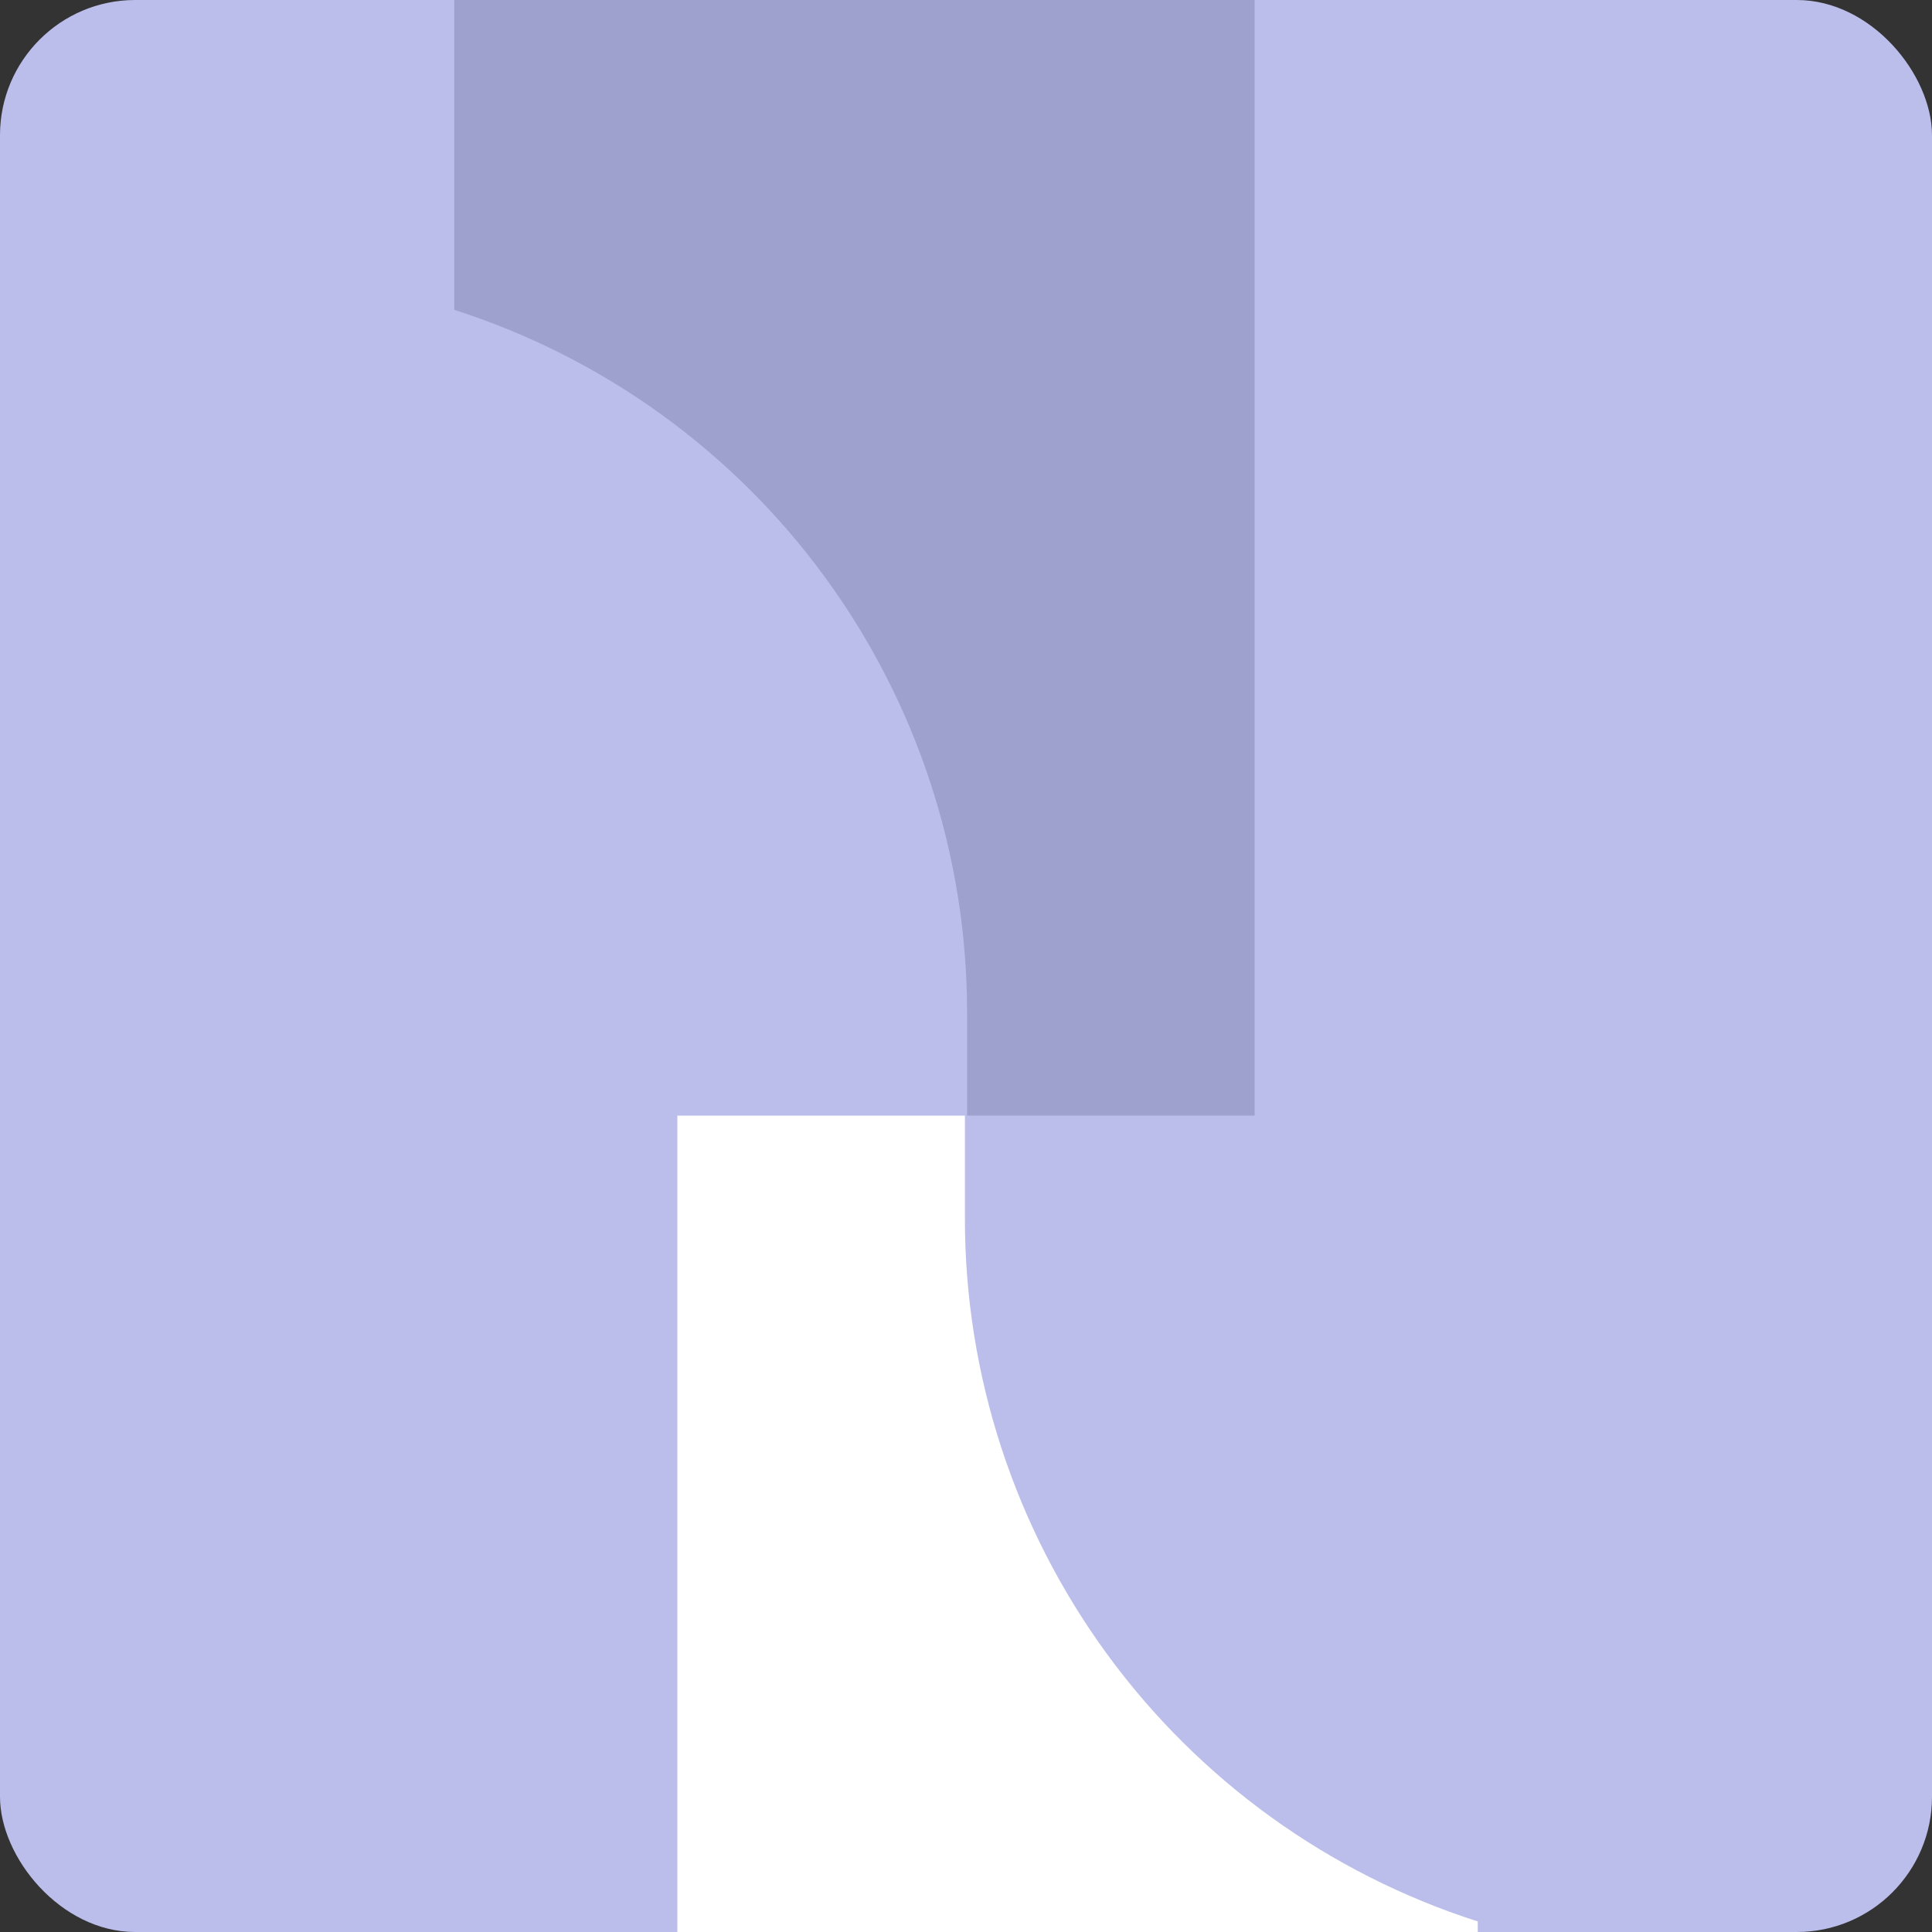 <svg width="500" height="500" viewBox="0 0 500 500" fill="none" xmlns="http://www.w3.org/2000/svg">
<rect x="0" y="0" width="500" height="500" fill="#333333" stroke="none"/>
<g clip-path="url(#clip0_886_2572)">
<rect width="500" height="500" rx="35" fill="#BBBEEB"/>
<path d="M250.283 262.054V288.726H324.699V-194.713H117.561V80.187C156.099 92.527 189.721 116.792 213.576 149.479C237.431 182.167 250.285 221.587 250.283 262.054V262.054Z" fill="#9EA1CE"/>
<path d="M249.718 315.398V288.726H175.301V772.165H382.439V497.265C343.901 484.925 310.279 460.661 286.424 427.973C262.569 395.286 249.716 355.865 249.718 315.398V315.398Z" fill="white"/>
</g>
<defs>
<clipPath id="clip0_886_2572">
<rect width="500" height="500" rx="35" fill="white"/>
</clipPath>
</defs>
</svg>
